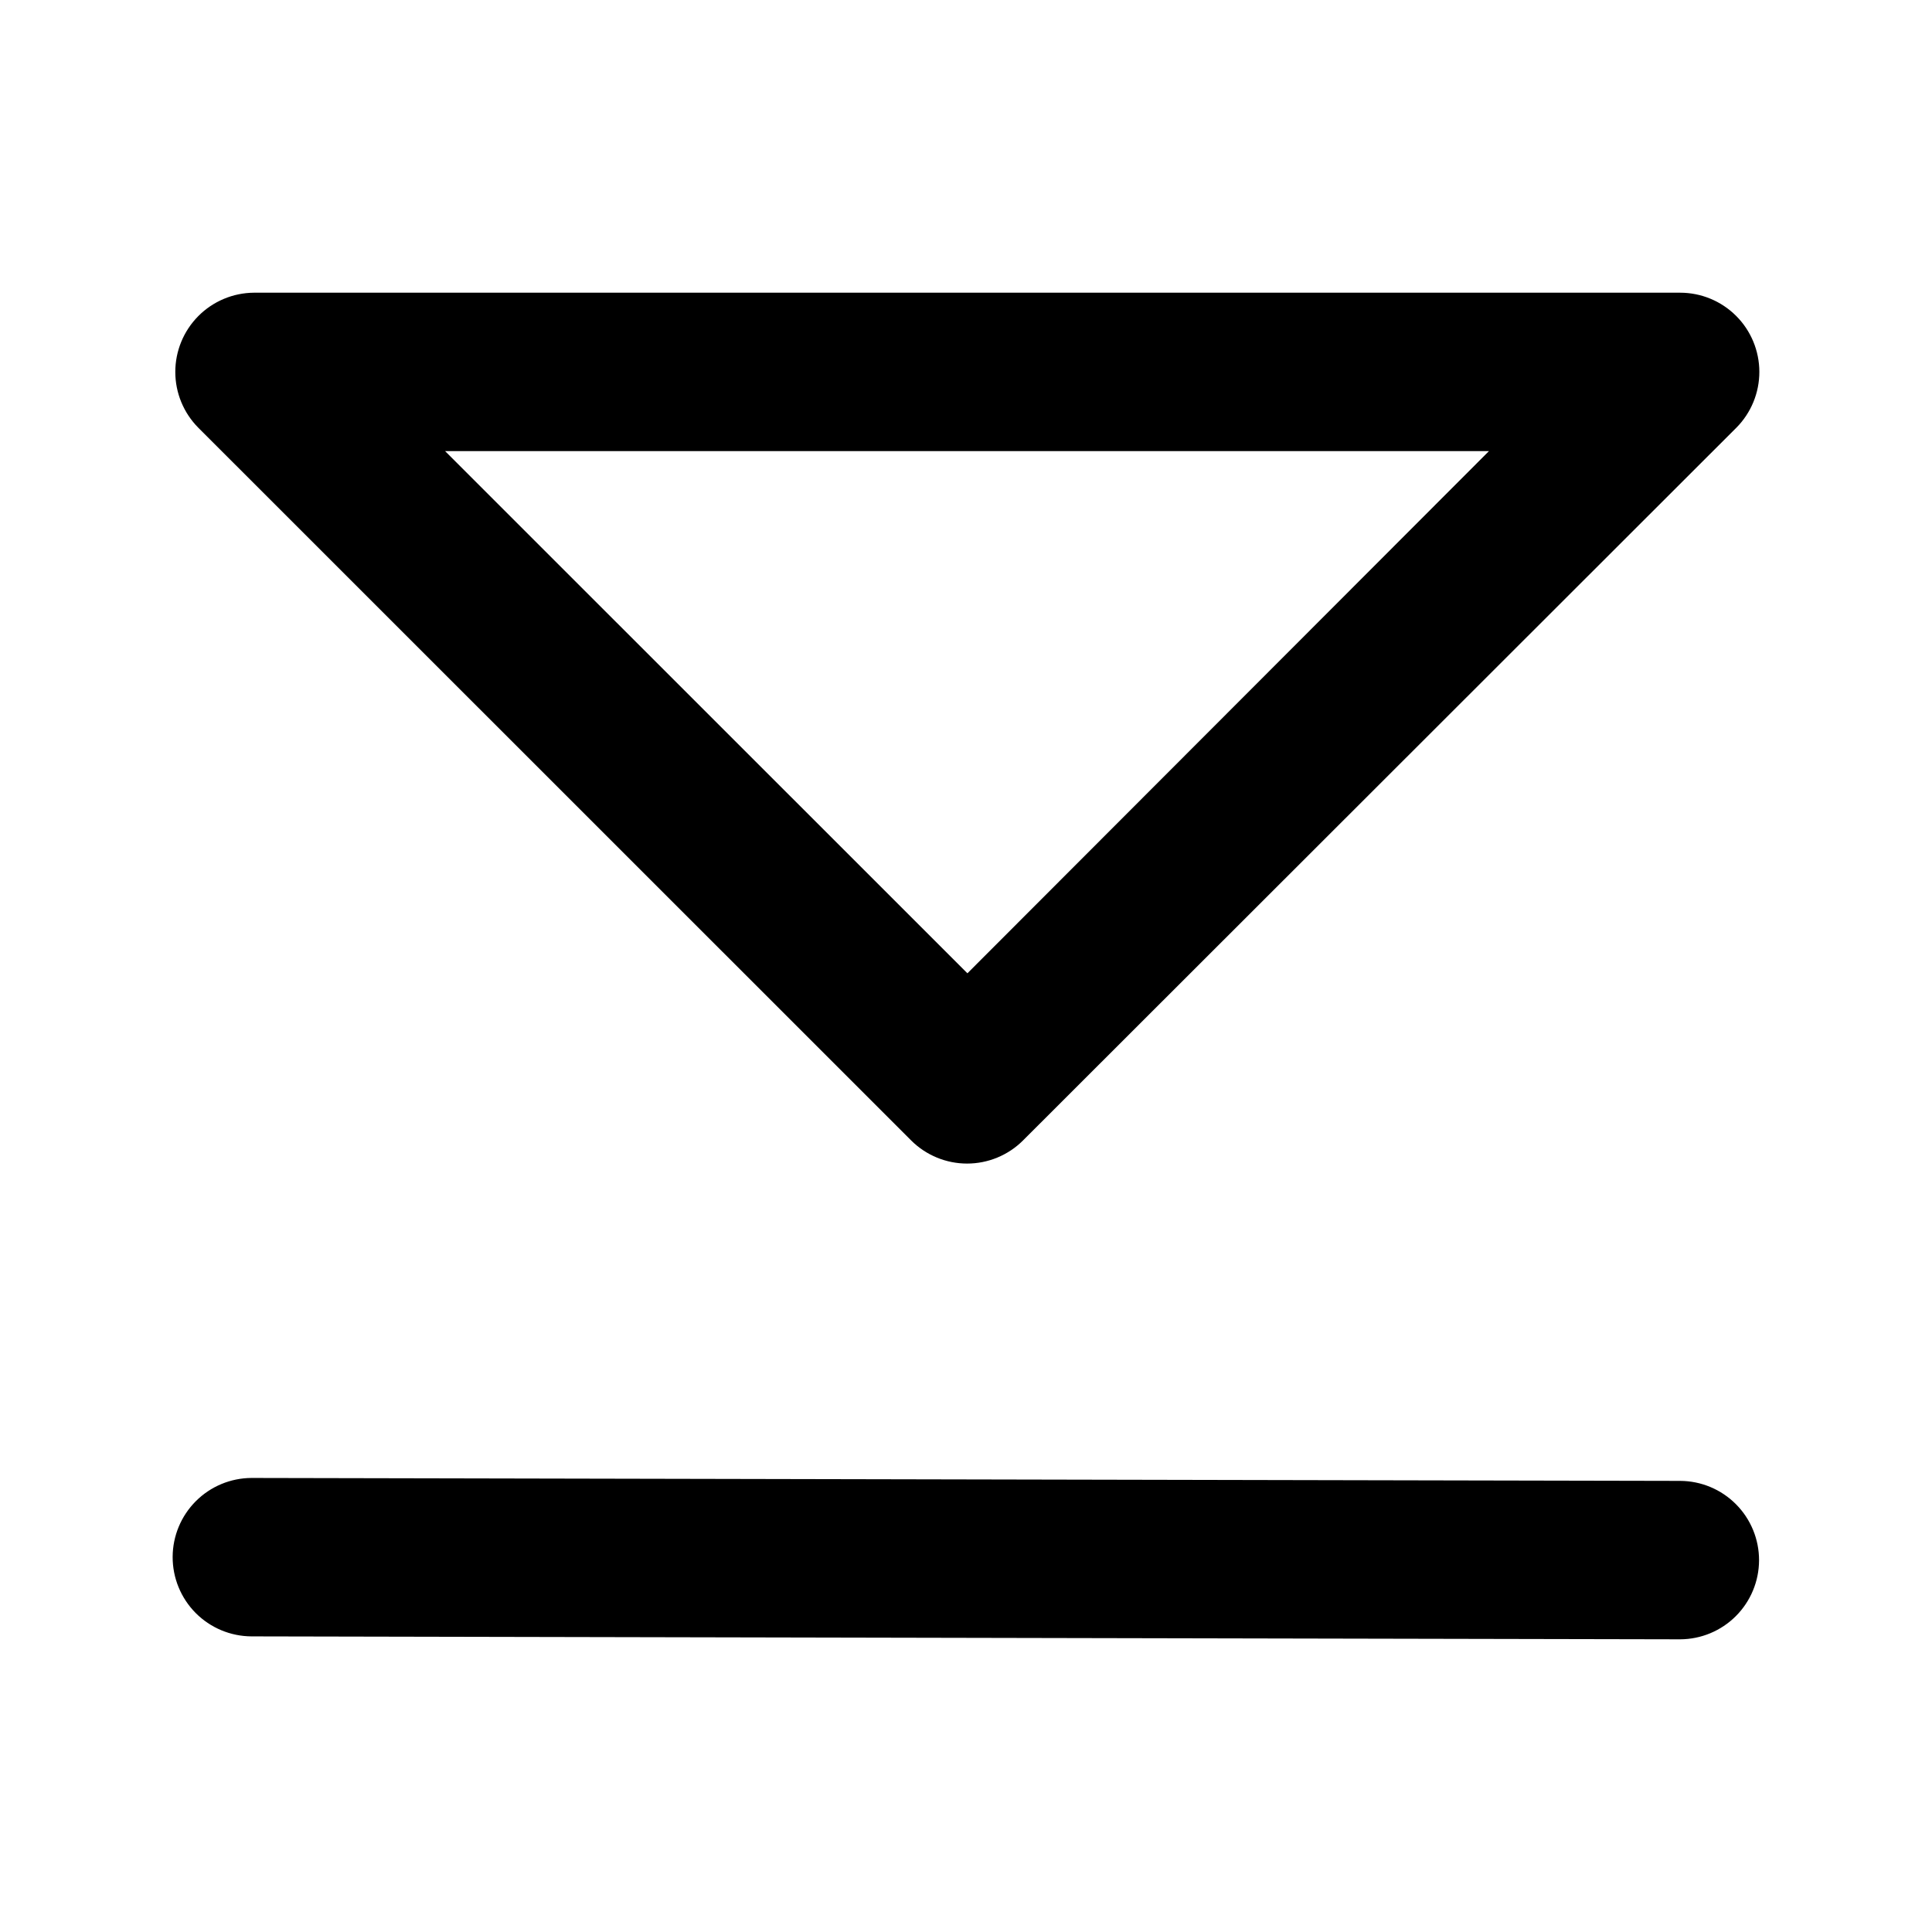 <?xml version="1.0" encoding="UTF-8"?>
<!-- Uploaded to: ICON Repo, www.svgrepo.com, Generator: ICON Repo Mixer Tools -->
<svg fill="#000000" width="800px" height="800px" version="1.1" viewBox="144 144 512 512" xmlns="http://www.w3.org/2000/svg">
 <path d="m211.28 221.57c-5.543 0.043-10.84 2.277-14.742 6.211-3.898 3.938-6.086 9.254-6.082 14.797 0.004 5.539 2.199 10.855 6.106 14.785l188.93 188.89h-0.004c3.934 3.91 9.258 6.106 14.801 6.106 5.547 0 10.871-2.195 14.801-6.106l189.05-188.89h0.004c3.918-3.945 6.113-9.281 6.102-14.84-0.012-5.562-2.227-10.891-6.16-14.816-3.934-3.93-9.266-6.137-14.824-6.137zm50.676 41.984h276.63l-138.21 138.38zm-51.293 272.12c-5.539 0.02-10.844 2.231-14.762 6.148-3.914 3.914-6.125 9.223-6.148 14.762-0.02 5.566 2.172 10.914 6.09 14.867 3.922 3.953 9.254 6.184 14.82 6.207l378.59 0.777h0.004c5.539-0.02 10.844-2.231 14.762-6.148 3.914-3.918 6.125-9.223 6.148-14.762 0.02-5.566-2.172-10.914-6.094-14.867-3.918-3.953-9.25-6.184-14.816-6.207z"/>
</svg>